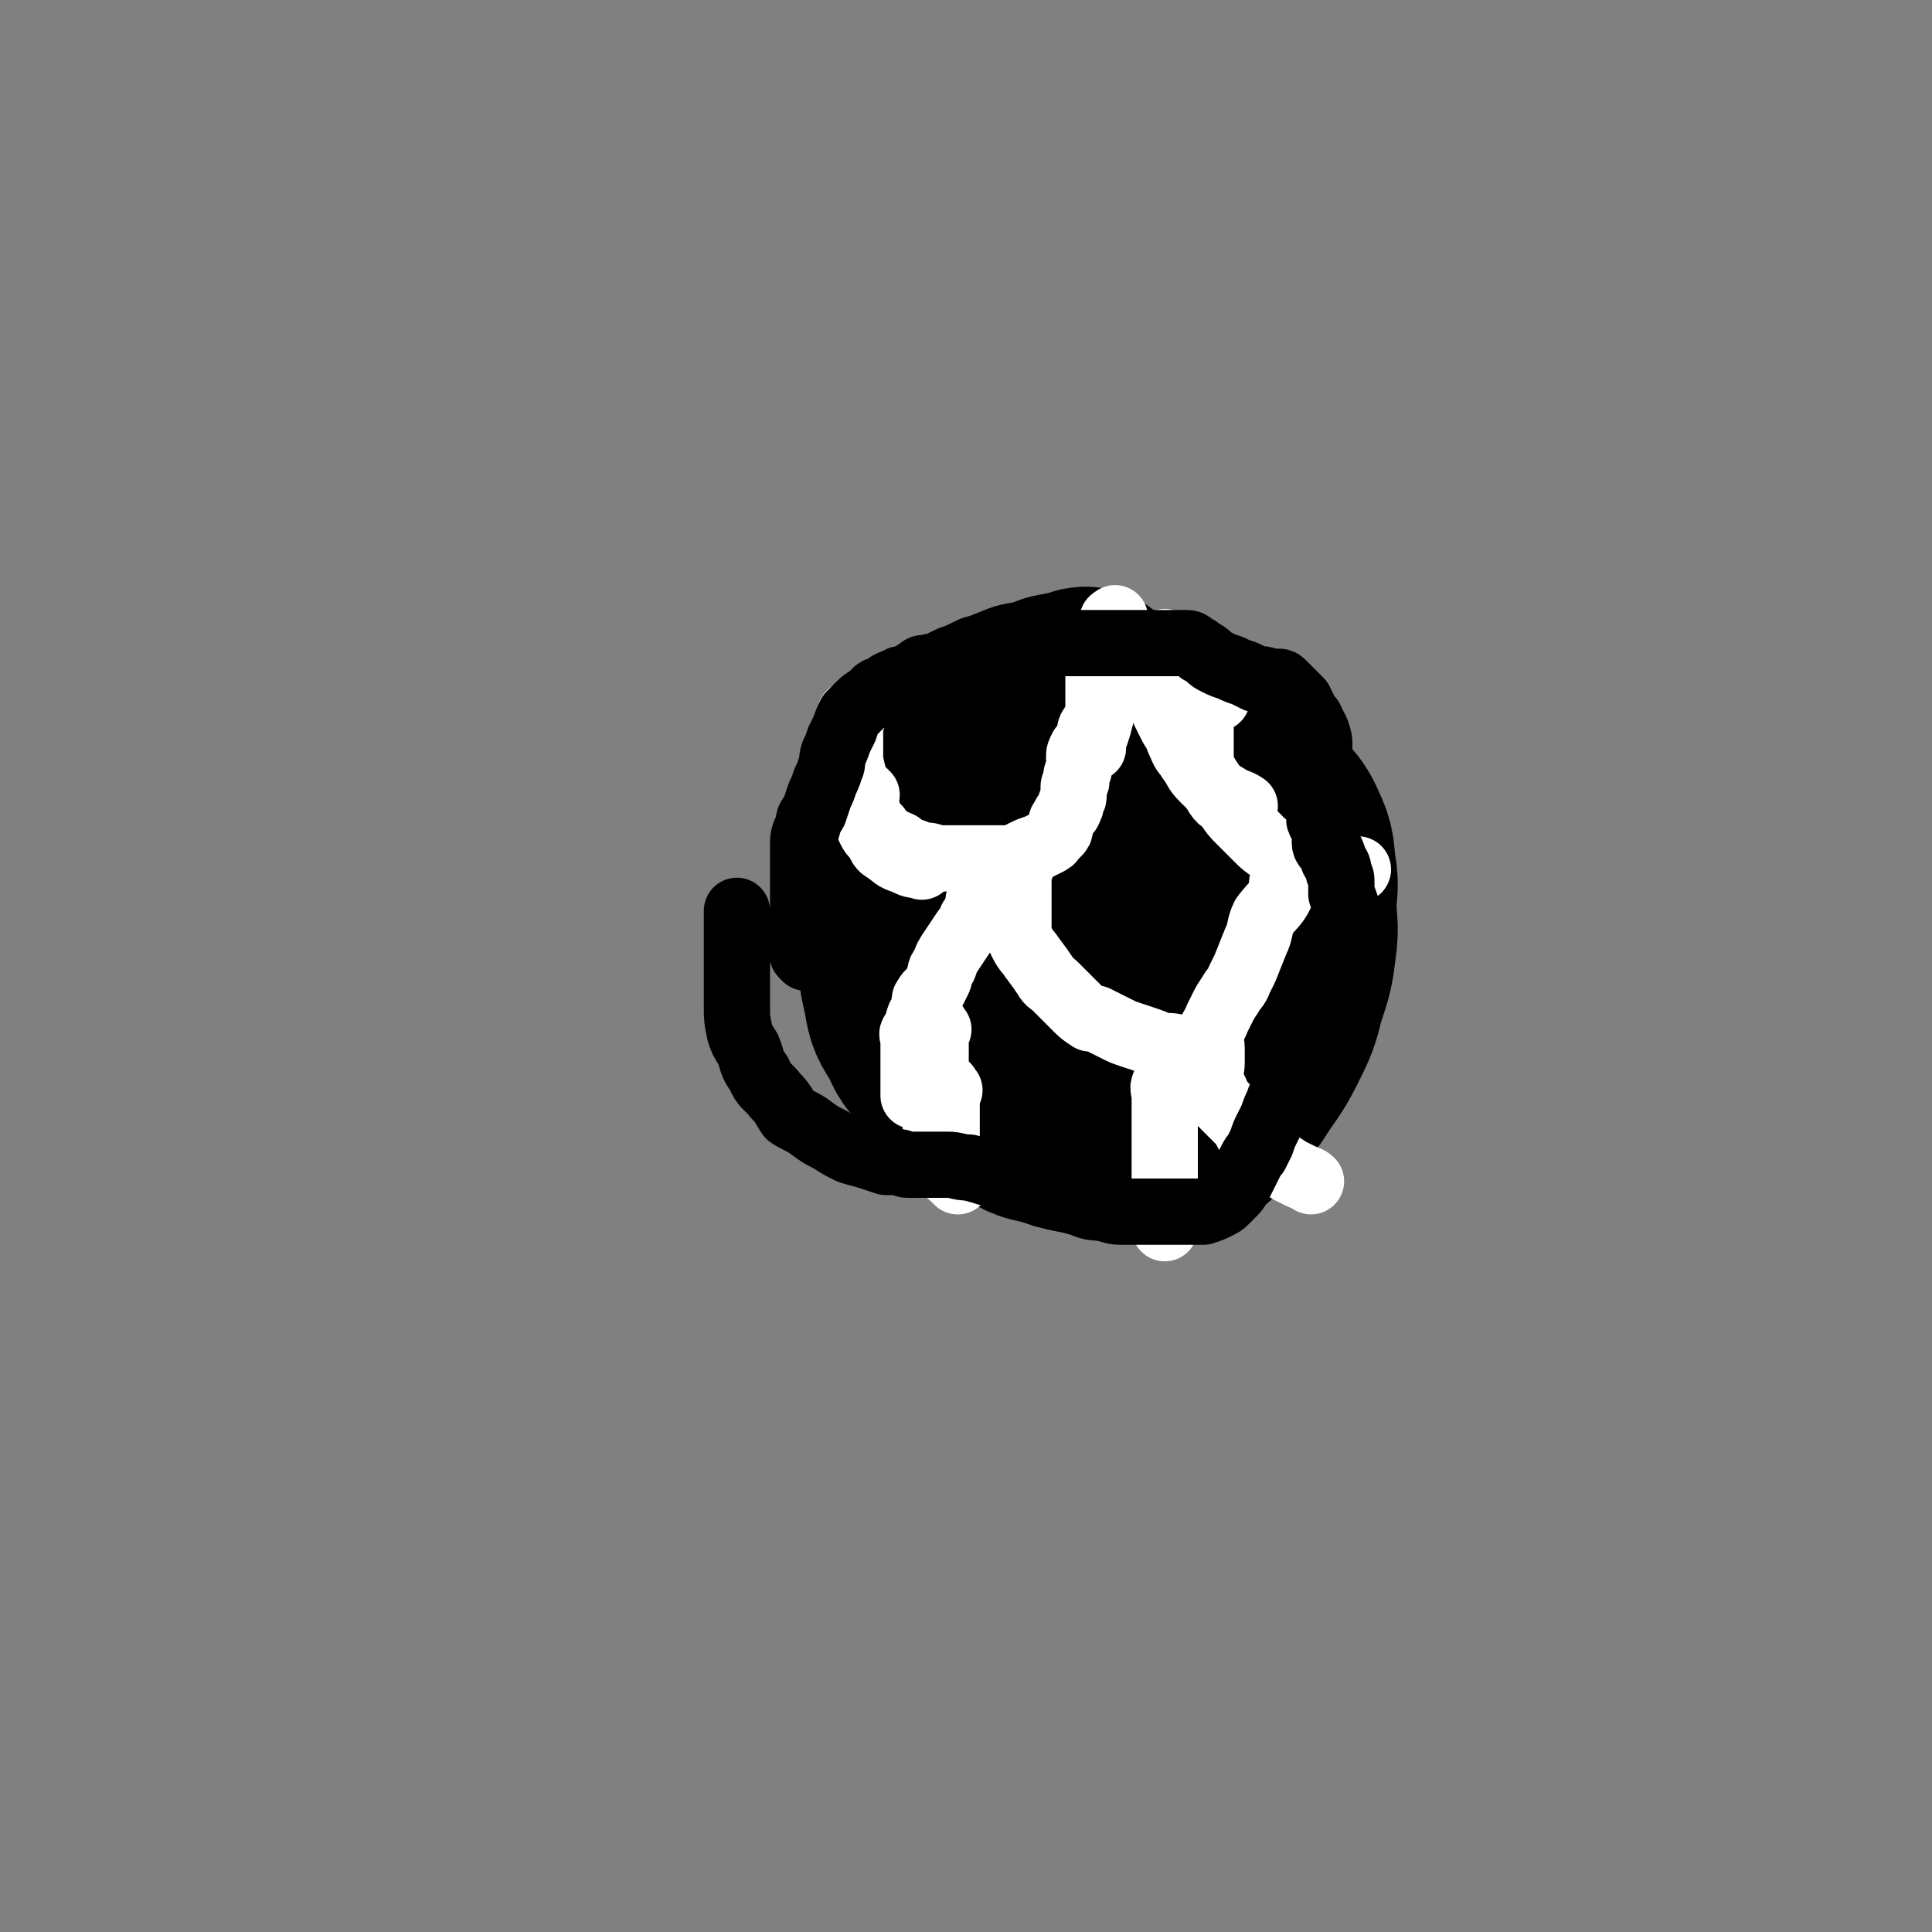 <svg viewBox='0 0 700 700' version='1.1' xmlns='http://www.w3.org/2000/svg' xmlns:xlink='http://www.w3.org/1999/xlink'><rect x="0" y="0" width="700" height="700" fill="#808080" stroke="none"/><g fill='none' stroke='#000000' stroke-width='80' stroke-linecap='round' stroke-linejoin='round'><path d='M395,254c-1,-1 -1,-1 -1,-1 -1,-1 -1,0 -1,0 -5,1 -5,1 -10,2 -5,2 -5,2 -11,3 -5,2 -5,2 -10,4 -5,2 -5,2 -9,5 -5,3 -5,3 -8,7 -4,4 -4,4 -6,9 -4,8 -5,8 -7,17 -3,10 -2,10 -3,21 -1,11 0,11 0,21 0,9 0,9 2,18 1,6 1,6 5,12 2,5 2,5 6,9 6,6 6,6 13,10 7,5 7,5 15,9 5,3 5,3 11,4 5,2 5,2 10,3 5,1 5,1 11,2 5,0 5,0 9,0 5,0 5,0 9,0 4,0 4,0 8,-1 5,-2 5,-2 9,-6 5,-5 4,-5 9,-11 5,-8 6,-8 10,-16 4,-8 4,-8 6,-16 3,-9 3,-9 4,-17 1,-7 0,-7 0,-14 0,-6 1,-6 0,-12 -1,-6 0,-7 -3,-13 -3,-7 -5,-6 -10,-12 -3,-4 -3,-4 -7,-7 -5,-4 -5,-4 -10,-7 -3,-1 -4,-1 -8,-2 -3,-1 -3,-2 -7,-2 -4,0 -4,-1 -7,0 -6,1 -6,0 -11,3 -8,5 -9,5 -15,13 -7,9 -7,10 -11,20 -3,11 -3,11 -4,22 -1,8 -1,8 0,15 0,5 0,6 2,10 2,5 2,5 5,9 3,4 3,3 7,7 1,2 1,2 3,3 3,2 4,2 7,4 3,1 3,1 6,1 3,0 3,1 5,0 3,-1 4,-2 6,-4 4,-6 3,-6 6,-13 2,-7 2,-7 4,-14 2,-6 2,-6 2,-13 1,-4 1,-4 1,-8 0,-4 0,-4 0,-8 0,-2 0,-2 0,-4 0,-1 0,-1 -1,-1 -2,-1 -3,-1 -5,-1 -3,0 -3,0 -6,0 -2,0 -2,0 -4,1 -3,2 -3,2 -4,4 -2,4 -2,4 -2,8 -1,6 -1,6 -1,12 0,5 0,5 0,11 0,4 0,4 1,8 1,3 2,3 4,6 2,3 2,2 5,5 0,0 0,0 0,0 '/></g>
<g fill='none' stroke='#FFFFFF' stroke-width='24' stroke-linecap='round' stroke-linejoin='round'><path d='M314,288c-1,-1 -2,-2 -1,-1 0,1 0,2 1,5 0,2 0,2 1,4 1,2 1,2 3,4 1,2 1,2 4,4 1,1 2,1 4,2 1,1 1,1 3,2 3,1 3,1 5,2 3,0 3,0 5,1 2,0 2,0 4,0 2,0 2,0 4,0 2,0 2,0 4,0 2,0 2,0 4,0 1,0 1,0 2,0 2,0 2,0 4,0 3,0 3,0 5,0 3,-1 3,-1 5,-2 2,-1 2,-1 5,-2 2,-1 2,-1 4,-2 0,-1 1,0 1,-1 1,-1 1,-1 2,-2 1,-1 1,-1 1,-2 1,-2 0,-2 1,-3 1,-2 1,-2 2,-3 1,-2 1,-2 1,-3 1,-2 1,-2 1,-3 0,-2 0,-2 0,-3 0,-1 1,-1 1,-2 0,-1 0,-1 0,-2 0,-1 1,-1 1,-3 0,-1 0,-1 0,-2 0,-1 0,-1 0,-2 0,-1 0,-1 1,-3 1,-1 1,-1 2,-2 1,-1 0,-2 1,-4 0,-1 0,-1 1,-2 1,-1 0,-1 1,-2 0,-1 1,-1 1,-2 0,-1 0,-1 0,-1 0,-1 0,-1 0,-2 0,-1 0,-1 0,-2 0,-1 0,-1 0,-2 0,0 0,0 0,-1 0,-1 0,-1 0,-2 0,-1 0,-1 0,-2 0,-1 0,-1 0,-2 0,-1 0,-1 0,-2 0,-1 0,-1 0,-1 '/><path d='M309,260c-1,-1 -1,-2 -1,-1 -1,1 0,1 0,3 0,2 0,2 0,4 0,3 0,3 0,6 0,4 0,4 1,8 0,3 1,3 2,7 1,3 0,3 2,7 1,3 1,3 2,6 1,2 1,2 3,4 1,2 1,3 3,4 3,2 3,3 7,4 3,2 4,1 6,2 '/><path d='M396,271c-1,-1 -2,-1 -1,-1 0,-2 1,-2 2,-4 1,-3 1,-3 2,-7 1,-3 1,-3 2,-6 0,-3 0,-3 1,-7 0,-2 0,-2 0,-4 0,-2 1,-2 1,-4 0,-2 0,-2 0,-4 0,-1 0,-1 0,-2 0,-1 0,-1 0,-2 0,-1 0,-1 0,-2 0,-1 0,-1 0,-2 0,-1 0,-1 0,-1 0,-1 1,0 1,-1 '/><path d='M423,234c-1,-1 -1,-2 -1,-1 -1,0 0,1 0,2 0,3 0,3 0,6 0,3 0,3 0,6 0,2 0,2 0,3 0,3 0,3 0,5 0,2 0,2 0,3 1,2 1,2 2,4 1,2 1,2 2,3 1,3 1,3 2,5 1,3 2,3 3,5 3,4 2,4 5,7 4,4 4,4 9,7 3,2 3,1 6,3 0,0 0,0 0,0 '/><path d='M441,253c-1,-1 -1,-2 -1,-1 -1,0 -1,0 -2,1 -1,1 -1,1 -2,2 -1,2 -1,2 -1,4 0,2 0,2 0,4 0,3 0,3 0,6 0,2 0,2 0,4 0,3 0,3 1,6 1,2 1,2 3,5 1,2 1,2 2,4 2,3 3,2 4,4 2,3 2,3 4,5 2,2 2,2 3,3 2,2 2,2 4,4 2,2 2,2 5,4 1,1 2,0 4,1 1,1 1,1 2,2 2,0 2,0 4,1 2,1 2,1 5,1 2,1 2,2 4,2 2,1 2,0 4,0 2,0 2,0 4,0 1,0 1,0 2,0 1,0 2,0 2,0 '/><path d='M466,320c-1,-1 -1,-2 -1,-1 -1,1 0,2 -1,5 -2,4 -3,4 -6,8 -2,4 -1,5 -3,9 -2,5 -2,5 -4,10 -1,2 -1,2 -2,4 -1,3 -2,3 -3,5 -2,3 -2,3 -3,5 -1,2 -1,2 -2,4 -1,3 -2,3 -2,5 -1,3 0,3 0,6 0,3 0,3 0,5 0,3 -1,3 0,7 0,2 1,2 2,5 1,2 1,2 3,4 2,2 2,2 5,5 2,2 2,3 4,6 2,2 2,2 4,4 2,2 1,2 3,3 4,3 4,3 7,5 2,1 2,1 4,2 2,1 3,1 4,2 '/><path d='M370,314c-1,-1 -1,-2 -1,-1 -1,0 0,1 0,2 0,3 0,4 0,7 0,4 0,4 0,8 0,3 0,3 0,6 0,3 0,3 1,5 2,4 2,3 4,6 3,4 3,4 5,7 1,2 2,2 3,3 2,2 2,2 4,4 2,2 2,2 4,4 2,2 2,2 5,4 1,0 1,0 2,0 2,1 2,1 4,2 2,1 2,1 4,2 2,1 2,1 5,2 3,1 3,1 6,2 3,1 2,1 5,2 4,0 4,0 7,1 0,0 0,0 1,0 '/><path d='M356,327c-1,-1 -1,-2 -1,-1 -1,0 0,1 -1,3 0,2 0,2 -2,4 -1,3 -1,2 -3,5 -2,3 -2,3 -4,6 -2,3 -2,3 -3,6 -2,2 -1,3 -2,5 -1,2 -1,2 -2,4 -1,1 -2,1 -2,2 -1,1 -1,1 -1,2 0,2 1,2 0,4 -1,1 -2,1 -2,2 -1,2 1,2 0,3 0,2 -2,1 -2,2 -1,1 0,1 0,2 0,2 0,2 0,3 0,2 0,2 0,3 0,3 0,3 0,5 0,1 0,1 0,2 0,2 0,2 0,4 0,1 0,1 0,2 0,1 0,1 0,2 0,0 0,0 0,0 '/><path d='M340,373c-1,-1 -1,-2 -1,-1 -1,0 0,1 0,2 0,2 0,2 0,4 0,4 0,4 0,7 0,5 0,5 0,10 0,4 0,4 0,8 0,3 0,3 0,5 '/><path d='M423,394c-1,-1 -1,-2 -1,-1 -1,1 0,2 0,5 0,2 0,2 0,4 0,4 0,4 0,8 0,4 0,4 0,9 0,4 0,4 0,7 0,4 0,4 0,7 0,3 0,3 0,6 0,3 0,4 0,6 '/><path d='M344,395c-1,-1 -1,-2 -1,-1 -1,1 0,2 0,5 0,3 0,3 0,6 0,3 0,3 0,7 0,2 0,2 0,5 0,3 -1,3 0,6 0,2 1,2 2,3 1,1 1,1 2,2 '/></g>
<g fill='none' stroke='#000000' stroke-width='24' stroke-linecap='round' stroke-linejoin='round'><path d='M292,347c-1,-1 -1,-1 -1,-1 -1,-1 0,-1 0,-2 0,-2 0,-2 0,-4 0,-2 0,-2 0,-4 0,-2 0,-2 0,-5 0,-2 0,-2 0,-4 0,-2 0,-2 0,-5 0,-3 0,-3 0,-5 0,-3 0,-3 0,-5 0,-4 0,-4 0,-7 0,-3 1,-3 2,-7 0,-2 1,-2 2,-4 1,-3 1,-3 2,-6 1,-2 1,-2 2,-5 1,-2 1,-2 2,-5 1,-2 0,-2 1,-5 1,-2 1,-2 2,-5 1,-2 1,-2 2,-4 1,-3 1,-3 2,-5 1,-1 1,-1 1,-1 1,-1 1,-1 2,-2 2,-2 2,-2 4,-3 1,-1 1,-1 2,-2 1,-1 1,-1 2,-1 2,-1 2,-1 3,-2 2,-1 2,-1 3,-1 1,-1 1,-1 2,-1 2,-1 2,0 3,-1 2,-1 1,-1 3,-2 1,-1 1,-1 3,-1 2,-1 2,0 4,-1 2,-1 2,-1 4,-2 2,-1 2,0 4,-1 1,-1 1,-1 3,-2 2,-1 2,-1 4,-1 2,0 2,0 4,0 2,0 2,-1 4,-1 1,0 1,0 3,-1 2,0 2,0 4,0 2,0 2,0 4,0 1,0 1,0 2,0 1,0 1,0 2,0 1,0 1,0 3,0 2,0 2,0 4,0 2,0 2,0 4,0 2,0 2,0 4,0 2,0 2,0 4,0 1,0 1,0 2,0 3,0 3,0 5,0 2,0 2,0 4,0 2,0 2,0 4,0 2,0 2,0 3,0 2,0 2,0 4,0 2,0 2,0 4,0 1,0 1,0 2,0 2,0 2,0 4,0 2,0 2,0 3,1 2,1 2,1 3,2 2,1 2,1 3,2 1,1 1,1 3,2 2,1 2,1 5,2 2,1 2,1 5,2 2,1 2,1 4,2 2,0 3,0 5,1 1,0 1,0 3,0 1,0 1,0 2,1 1,1 1,1 2,2 1,1 1,1 2,2 1,1 1,1 2,2 0,1 0,1 1,2 0,0 0,1 1,2 0,1 0,1 1,2 0,1 1,0 1,1 1,2 1,2 2,4 1,3 1,3 1,5 0,3 0,3 0,6 0,4 0,4 0,7 0,3 0,3 0,6 0,2 0,2 0,5 0,2 0,2 0,3 1,3 2,2 2,4 1,2 0,3 0,4 0,2 1,2 2,3 1,2 1,2 1,3 0,1 1,1 1,2 1,1 1,2 1,3 1,2 1,2 1,4 0,2 0,2 0,4 1,2 1,2 2,5 0,3 0,3 0,6 0,3 0,3 0,6 0,4 0,4 0,7 0,2 0,2 0,4 0,2 0,2 0,4 0,2 0,3 -1,4 0,2 -1,2 -2,4 -1,2 0,2 -2,4 -1,3 -2,3 -3,5 -2,3 -1,3 -3,6 -2,2 -2,2 -4,5 -2,2 -2,3 -4,5 -2,3 -2,3 -3,5 -2,3 -2,3 -3,6 -1,2 -1,2 -2,5 -1,2 -1,2 -2,4 -1,2 -1,2 -2,5 -1,2 -1,2 -2,4 -1,1 -1,1 -2,3 -1,2 -1,2 -2,4 -1,2 -1,2 -2,4 -1,2 -1,2 -3,4 -1,1 -1,1 -2,2 -1,1 -1,1 -3,2 -2,1 -2,1 -5,2 -2,0 -2,0 -5,0 -3,0 -3,0 -7,0 -4,0 -4,0 -7,0 -5,0 -5,0 -9,0 -4,0 -4,0 -7,-1 -5,-1 -5,0 -9,-2 -5,-1 -4,-2 -9,-3 -4,-2 -4,-2 -9,-4 -3,-1 -3,-1 -7,-2 -4,-1 -4,-1 -9,-2 -3,-1 -3,-1 -7,-2 -4,0 -4,-1 -8,-1 -2,0 -2,0 -5,0 -2,0 -2,0 -5,0 -2,0 -2,0 -4,0 -2,0 -2,-1 -4,-1 -2,0 -2,0 -4,0 -3,-1 -3,-1 -6,-2 -3,-1 -4,-1 -7,-2 -4,-2 -4,-2 -7,-4 -4,-2 -4,-2 -8,-5 -3,-2 -4,-2 -7,-4 -2,-3 -2,-4 -5,-7 -3,-4 -4,-3 -6,-8 -3,-4 -2,-4 -4,-9 -2,-3 -2,-3 -3,-6 -1,-5 -1,-5 -1,-9 0,-4 0,-4 0,-8 0,-3 0,-3 0,-6 0,-3 0,-3 0,-7 0,-2 0,-2 0,-5 0,-3 0,-3 0,-6 0,-1 0,-2 0,-3 '/></g>
</svg>